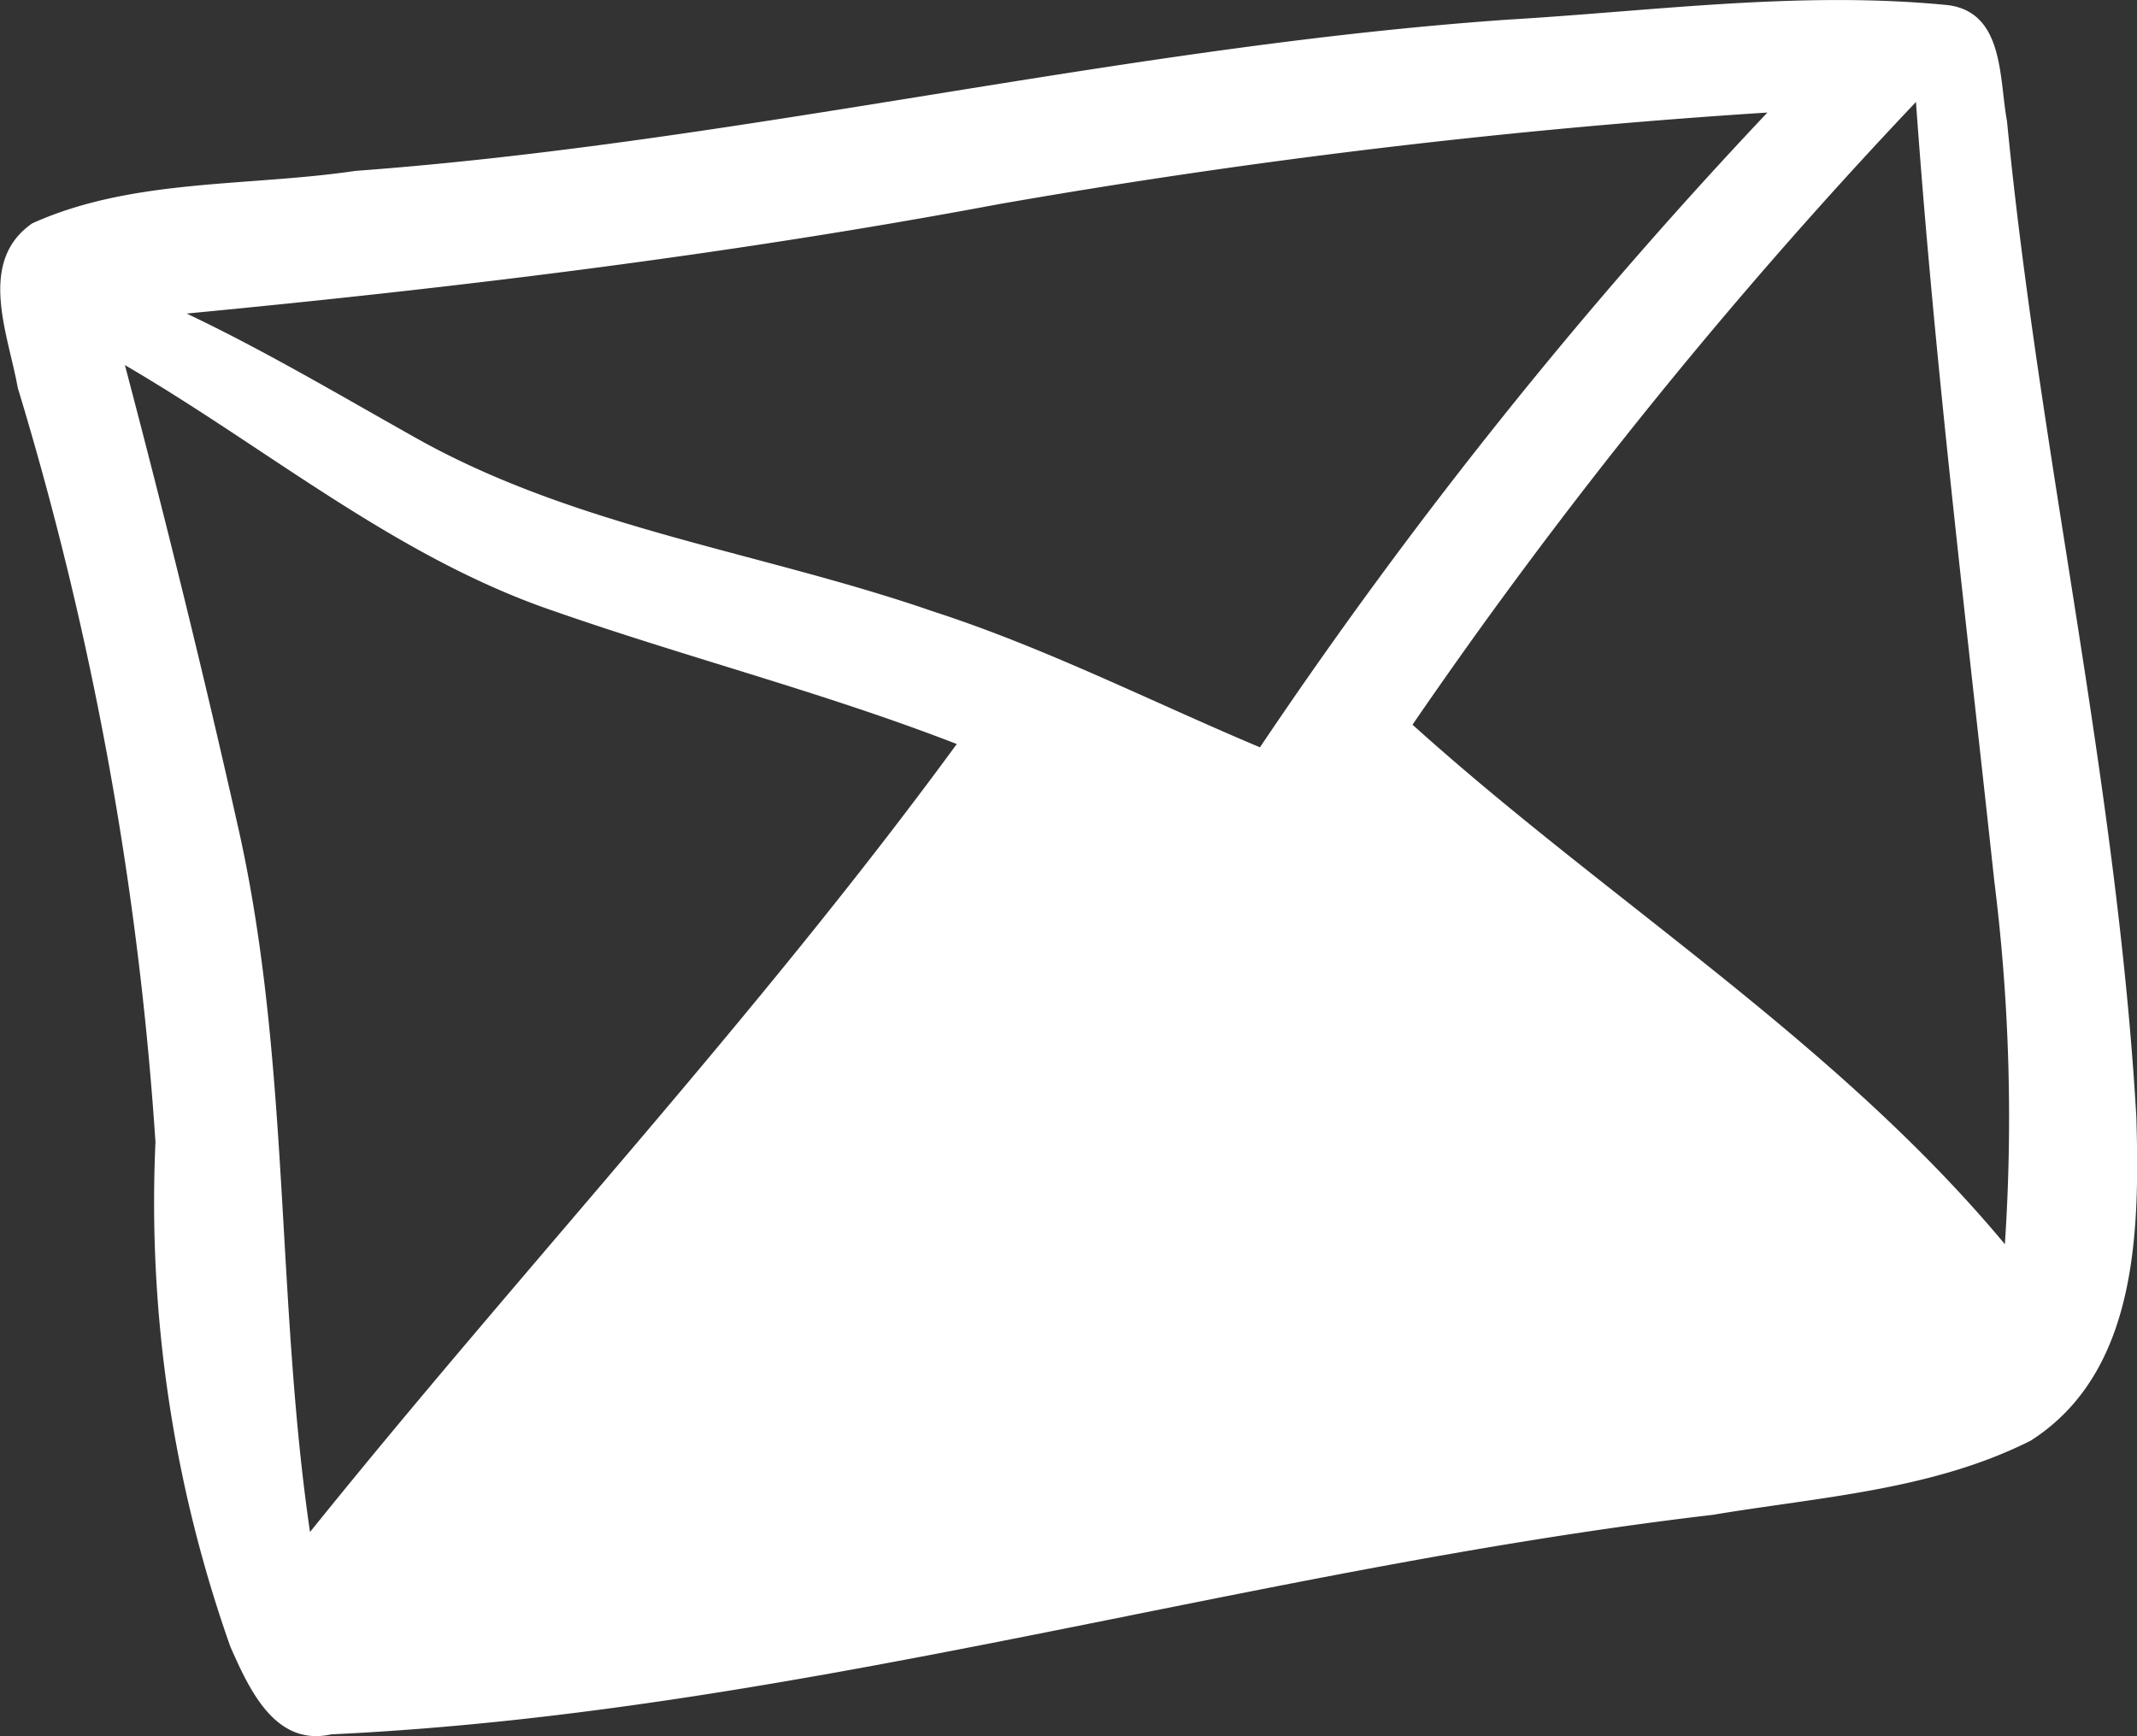 <svg xmlns="http://www.w3.org/2000/svg" width="55.12" height="44.781" viewBox="0 0 55.12 44.781">
  <rect x="0" y="0" width="55.12" height="44.781" fill="#333333" stroke="none"/>
  <path id="Path_1688" data-name="Path 1688" d="M285.146,46.441a34.368,34.368,0,0,0,1.933,13.021c.479,1.078,1.146,2.584,2.6,2.258,12.062-.565,23.68-4.26,35.64-5.663,2.755-.462,5.663-.633,8.2-1.916,2.755-1.762,2.806-5.407,2.72-8.35-.5-8.623-2.5-17.093-3.336-25.682-.205-1.1-.069-2.806-1.523-2.994-3.8-.376-7.6.154-11.378.376-9.975.7-19.728,3.165-29.7,3.9-2.772.411-5.749.188-8.332,1.352-1.437.992-.616,2.874-.376,4.243A86.6,86.6,0,0,1,285.146,46.441Zm45.409-26.828c.479,6.724,1.3,13.414,2.019,20.087a49.073,49.073,0,0,1,.274,9.376c-4.363-5.236-10.249-8.863-15.279-13.4A131.349,131.349,0,0,1,330.555,19.613ZM306.91,22.247a183.518,183.518,0,0,1,19.813-2.361A127.106,127.106,0,0,0,313.634,36.26c-2.806-1.181-5.527-2.566-8.435-3.507-4.4-1.523-9.137-2.139-13.26-4.431-1.985-1.112-3.935-2.276-5.988-3.251C292.965,24.4,299.98,23.548,306.91,22.247ZM295.446,32.753c3.439,1.2,6.964,2.1,10.368,3.422-5.184,7.083-11.19,13.5-16.682,20.326-.873-5.971-.513-12.079-1.814-18-.907-4.055-1.9-8.076-2.96-12.1C288.038,28.544,291.357,31.367,295.446,32.753Z" transform="translate(-281.136 -16.983)" fill="#fff"/>
</svg>
